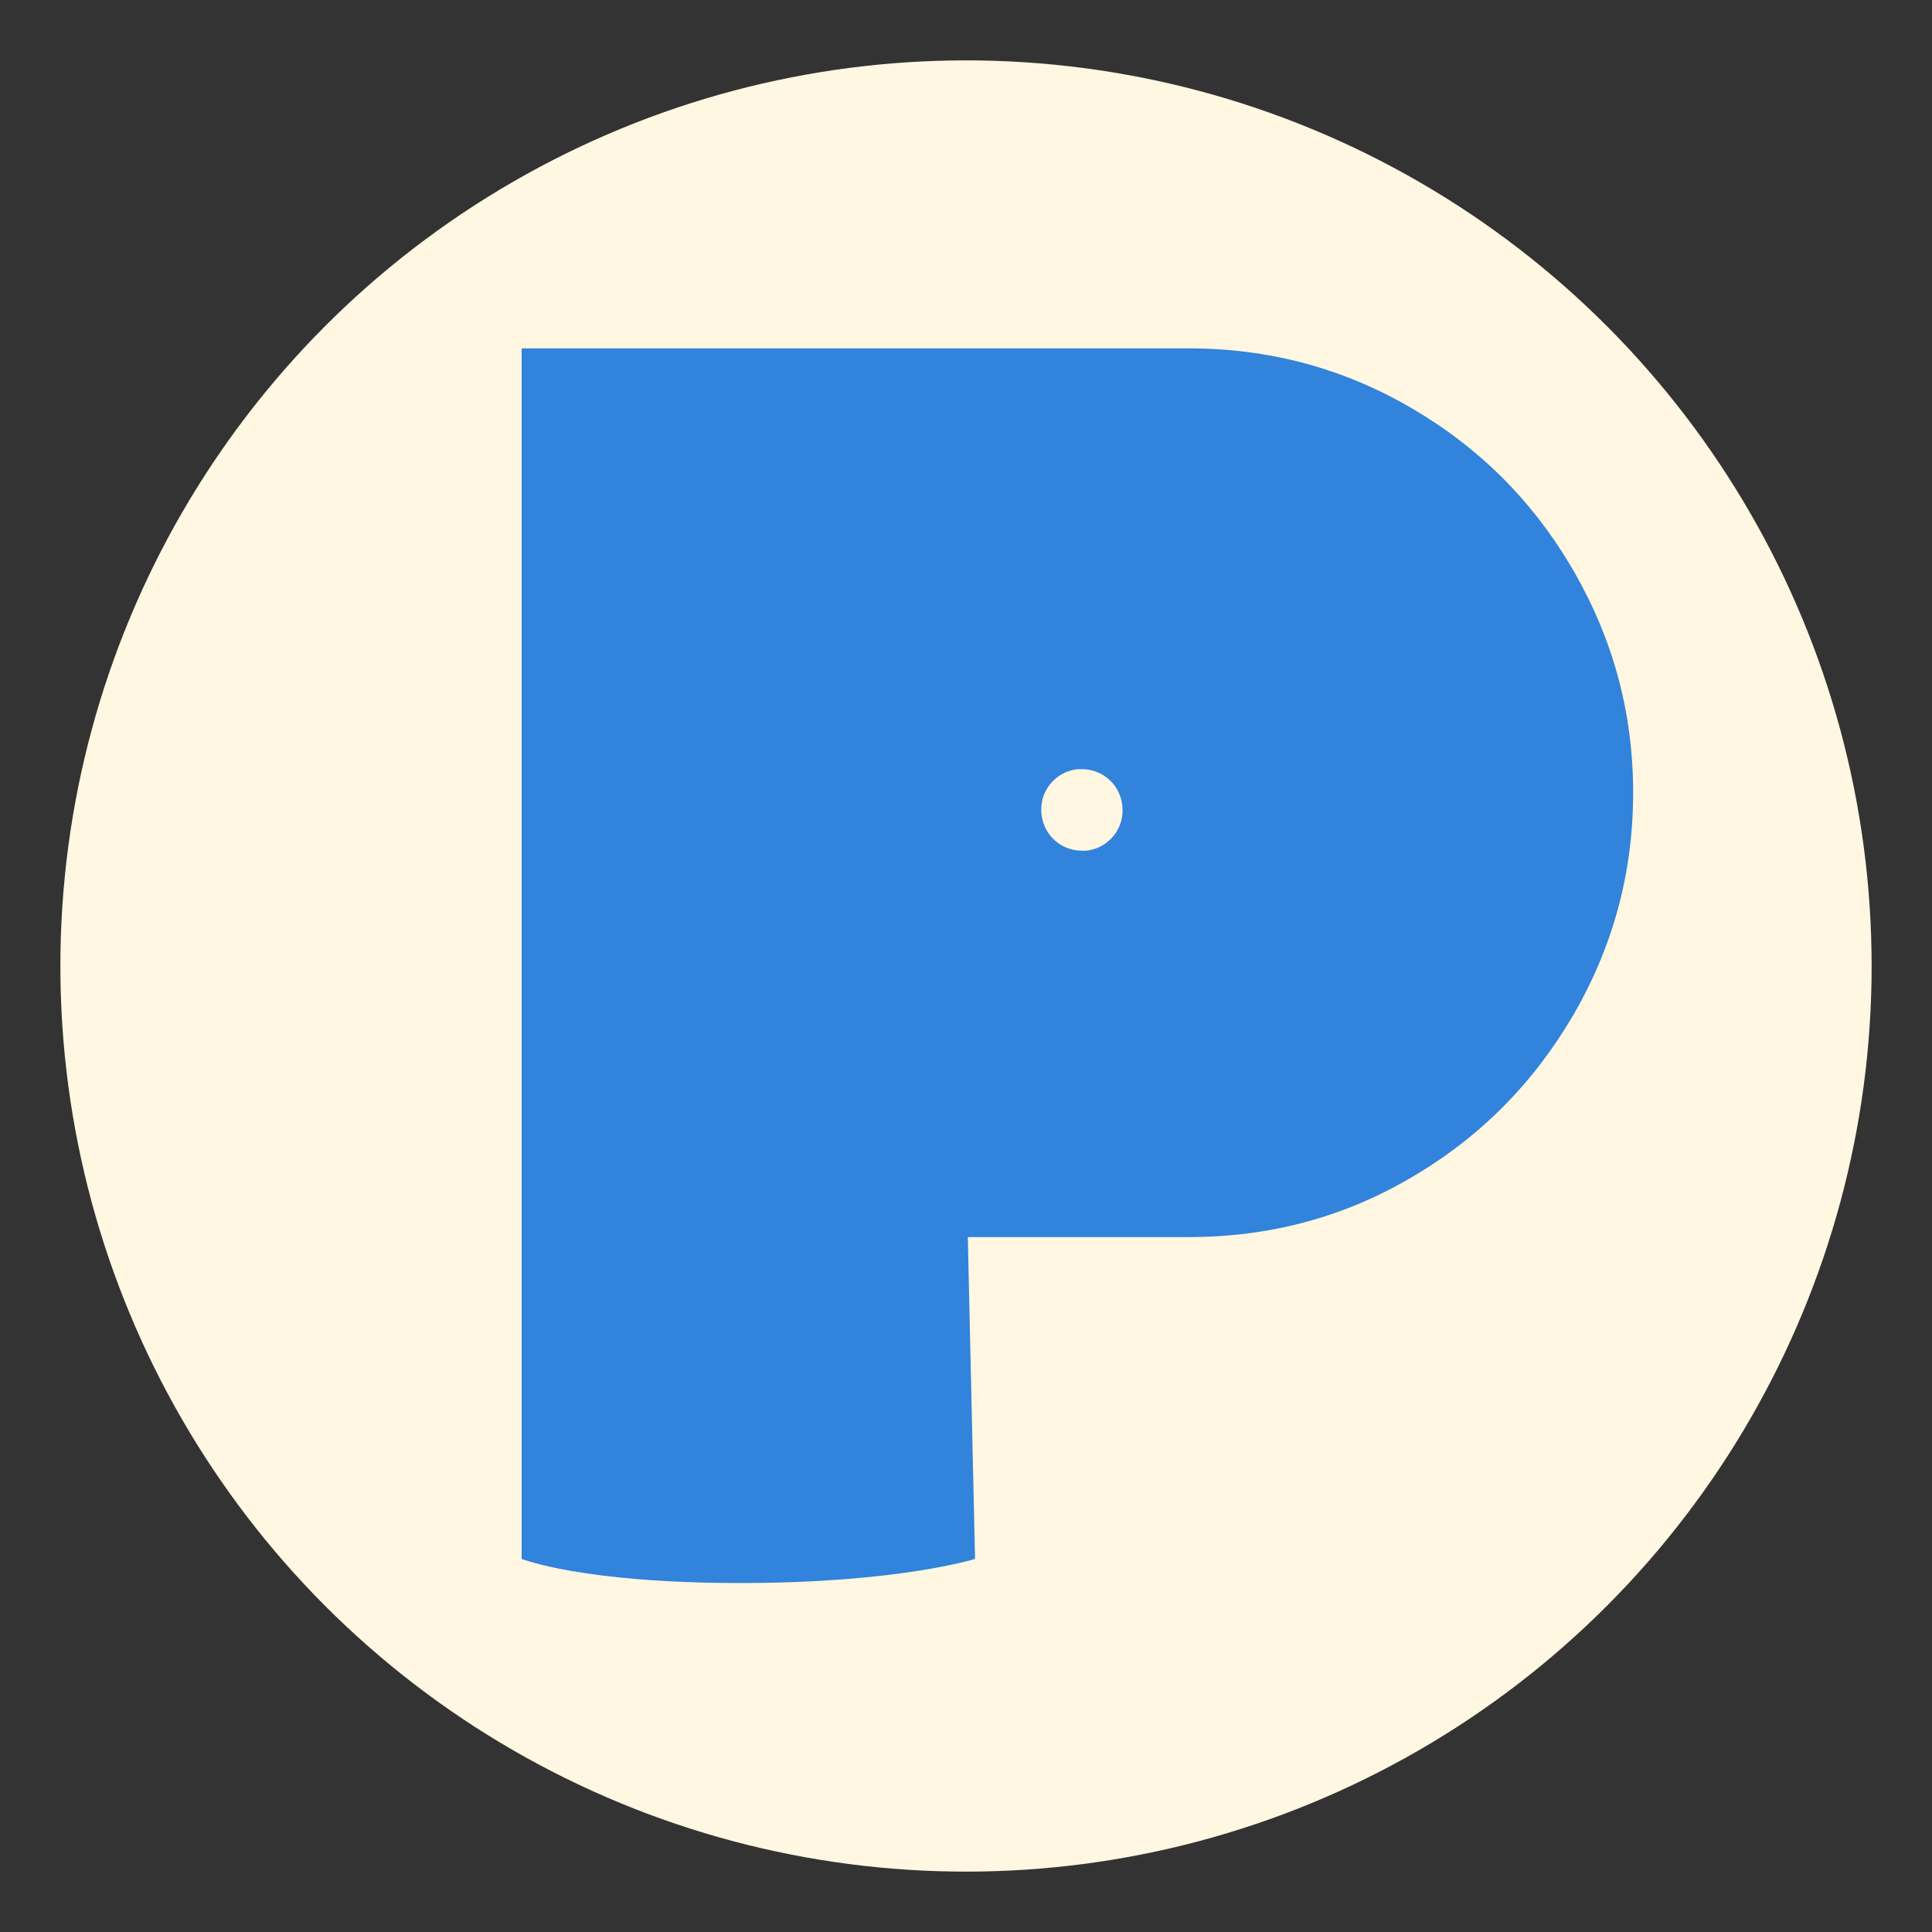 <svg viewBox="0 0 32 32" xmlns="http://www.w3.org/2000/svg" data-name="Layer 1" id="a">
  <rect x="0" y="0" width="32" height="32" fill="#333333" stroke="none"/>
  <circle fill="#fff7e1" r="15" cy="16" cx="16"></circle>
  <path fill="#3183db" d="M26.06,16.81c.66-1.14.99-2.36.99-3.68s-.33-2.54-.99-3.68c-.66-1.14-1.55-2.03-2.68-2.69-1.13-.66-2.36-.99-3.69-.99h-11.05v20.05s.99.4,3.62.4,3.89-.4,3.89-.4l-.12-5.33h3.66c1.34,0,2.57-.33,3.69-.99,1.13-.66,2.02-1.56,2.68-2.69ZM17.99,14.09s-.05,0-.07,0c-.4,0-.71-.34-.67-.75.03-.32.29-.57.6-.6.02,0,.05,0,.07,0,.4,0,.71.34.67.75-.03.32-.29.57-.6.6Z"></path>
</svg>